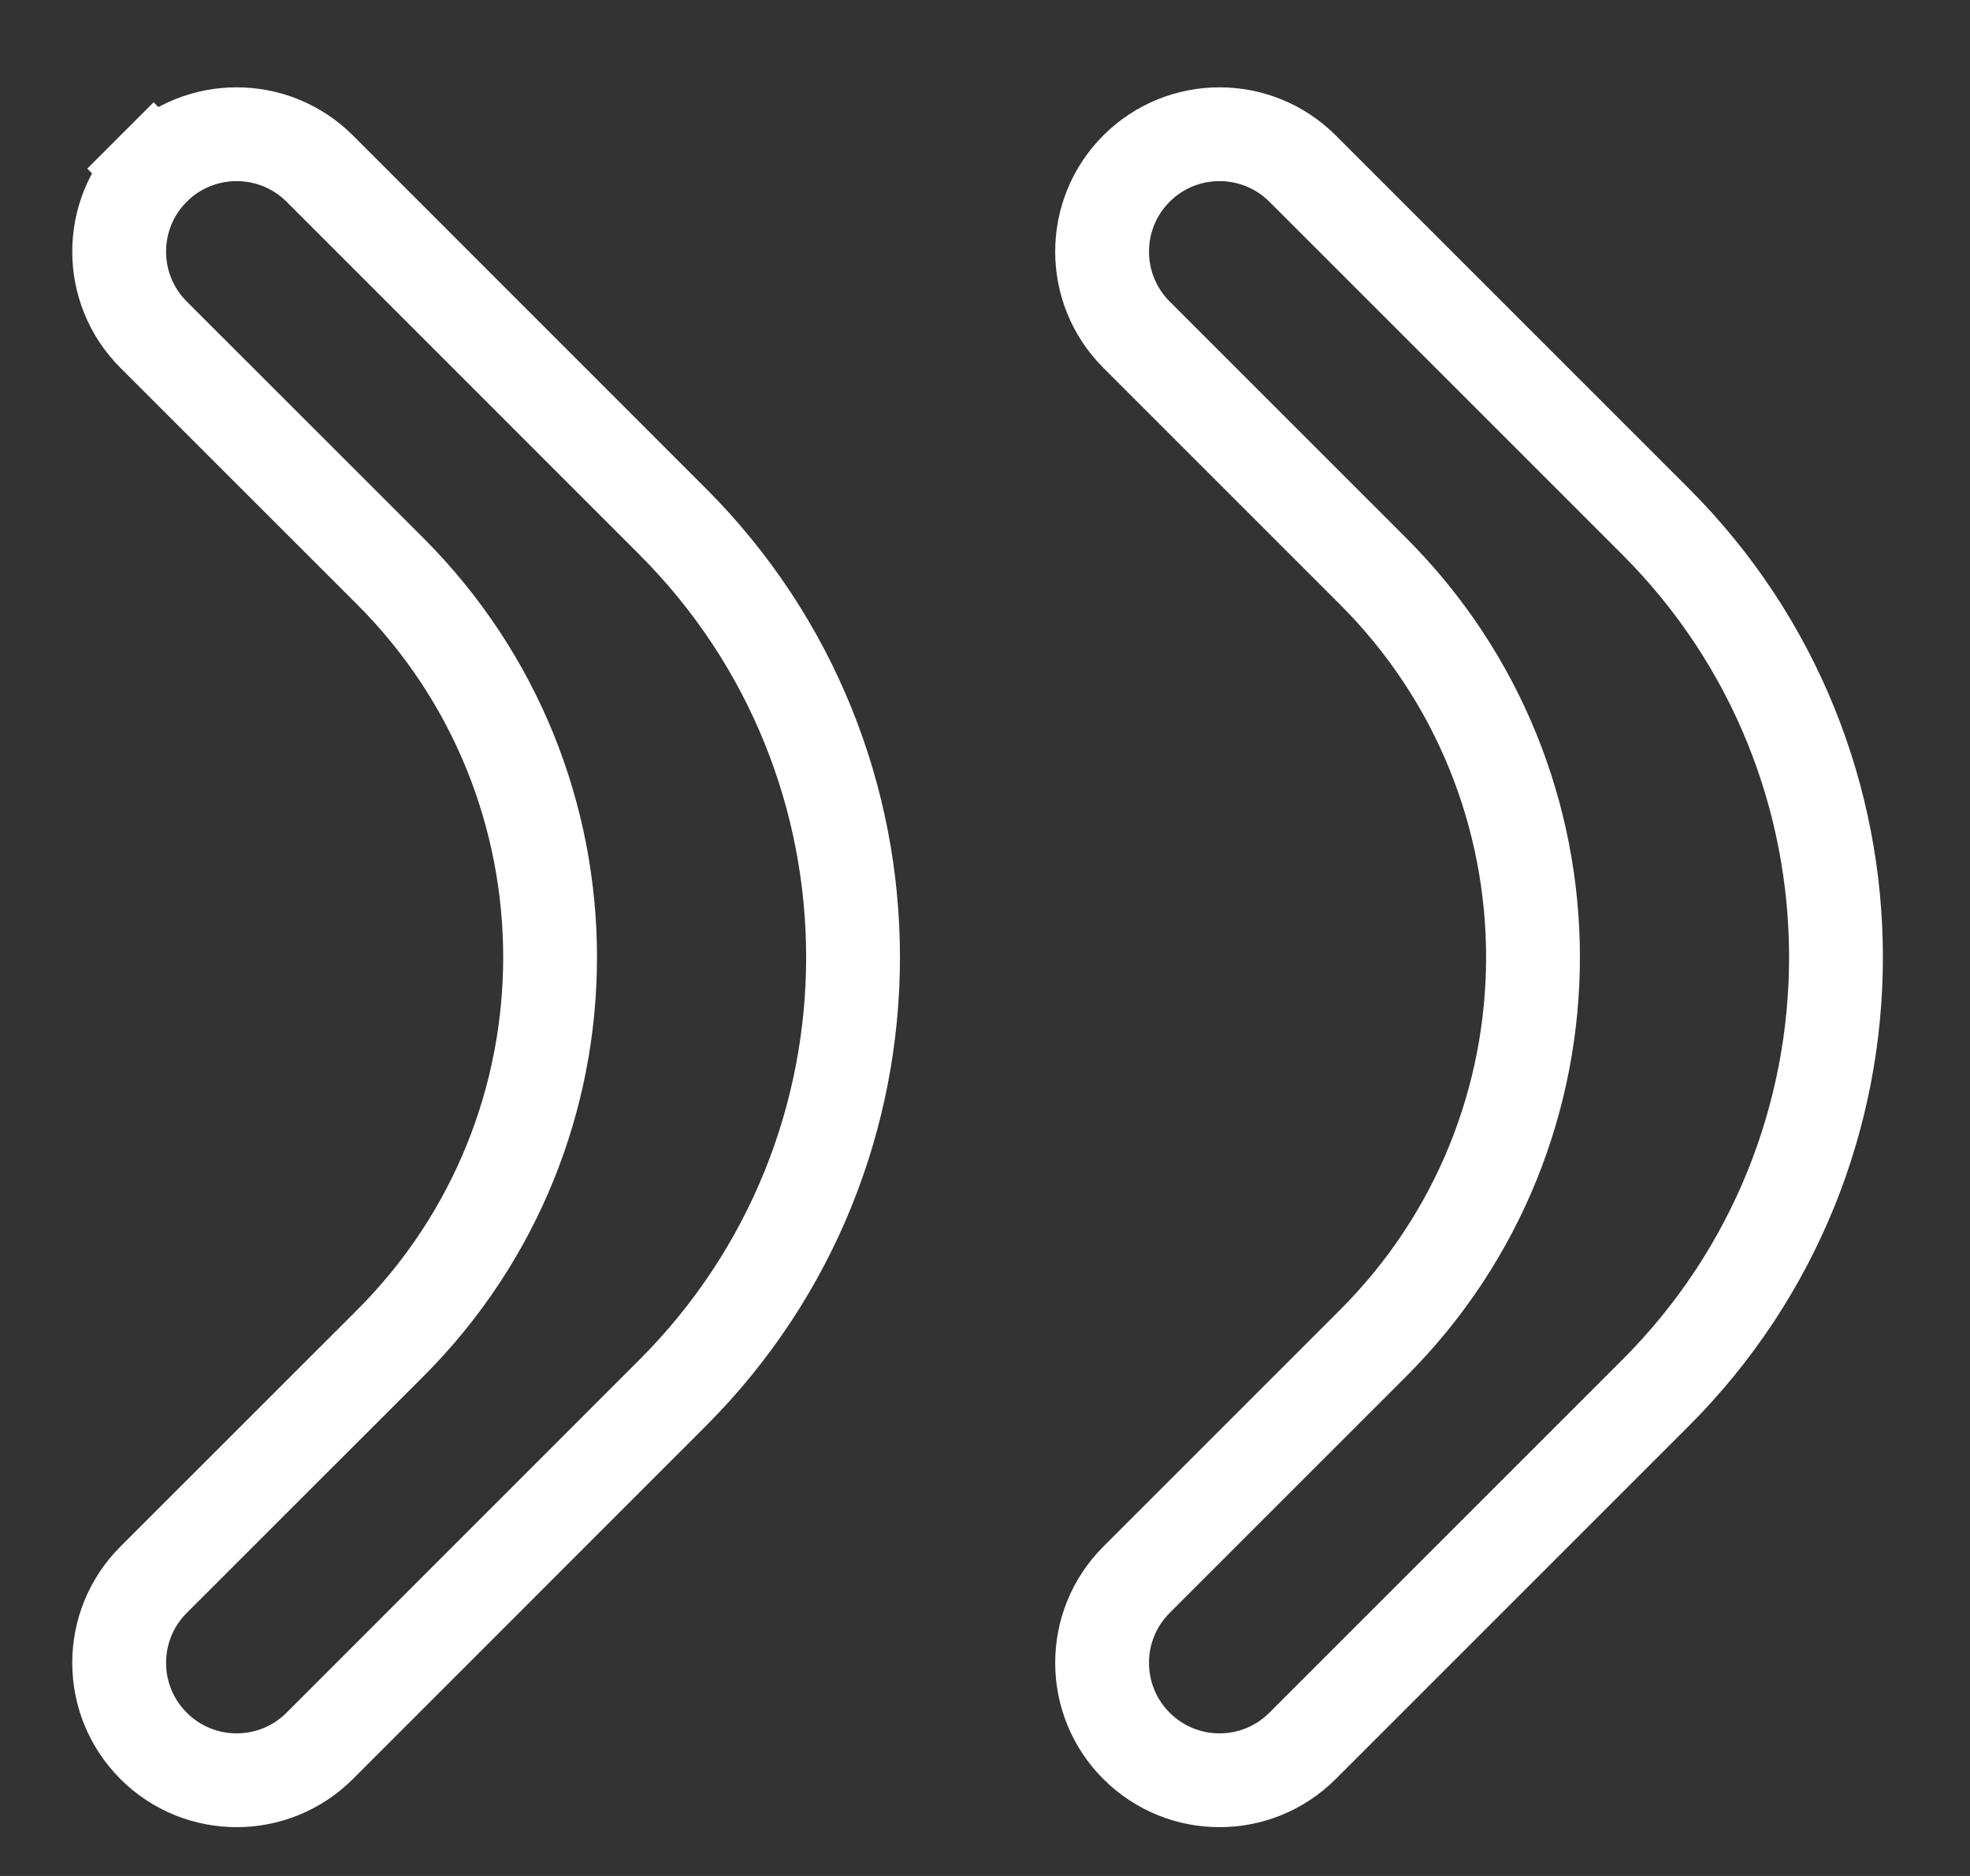 <svg width="21" height="20" viewBox="0 0 21 20" fill="none" xmlns="http://www.w3.org/2000/svg">
<rect x="0" y="0" width="21" height="20" fill="#333333" stroke="none"/>
<path d="M1.637 3.568C1.148 3.079 1.148 2.286 1.637 1.797L1.284 1.444L1.637 1.797C2.126 1.309 2.919 1.309 3.408 1.797L7.169 5.559C9.735 8.125 9.735 12.285 7.169 14.851L3.408 18.613C2.919 19.102 2.126 19.102 1.637 18.613C1.148 18.124 1.148 17.331 1.637 16.842L4.16 14.32C6.432 12.047 6.432 8.363 4.16 6.09L1.637 3.568Z" stroke="white"/>
<path d="M12.115 3.568C11.626 3.079 11.626 2.286 12.115 1.797C12.604 1.309 13.396 1.309 13.885 1.797L17.647 5.559C20.213 8.125 20.213 12.285 17.647 14.851L13.885 18.613C13.396 19.102 12.604 19.102 12.115 18.613C11.626 18.124 11.626 17.331 12.115 16.842L14.637 14.32C16.91 12.047 16.91 8.363 14.637 6.09L12.115 3.568Z" stroke="white"/>
</svg>
